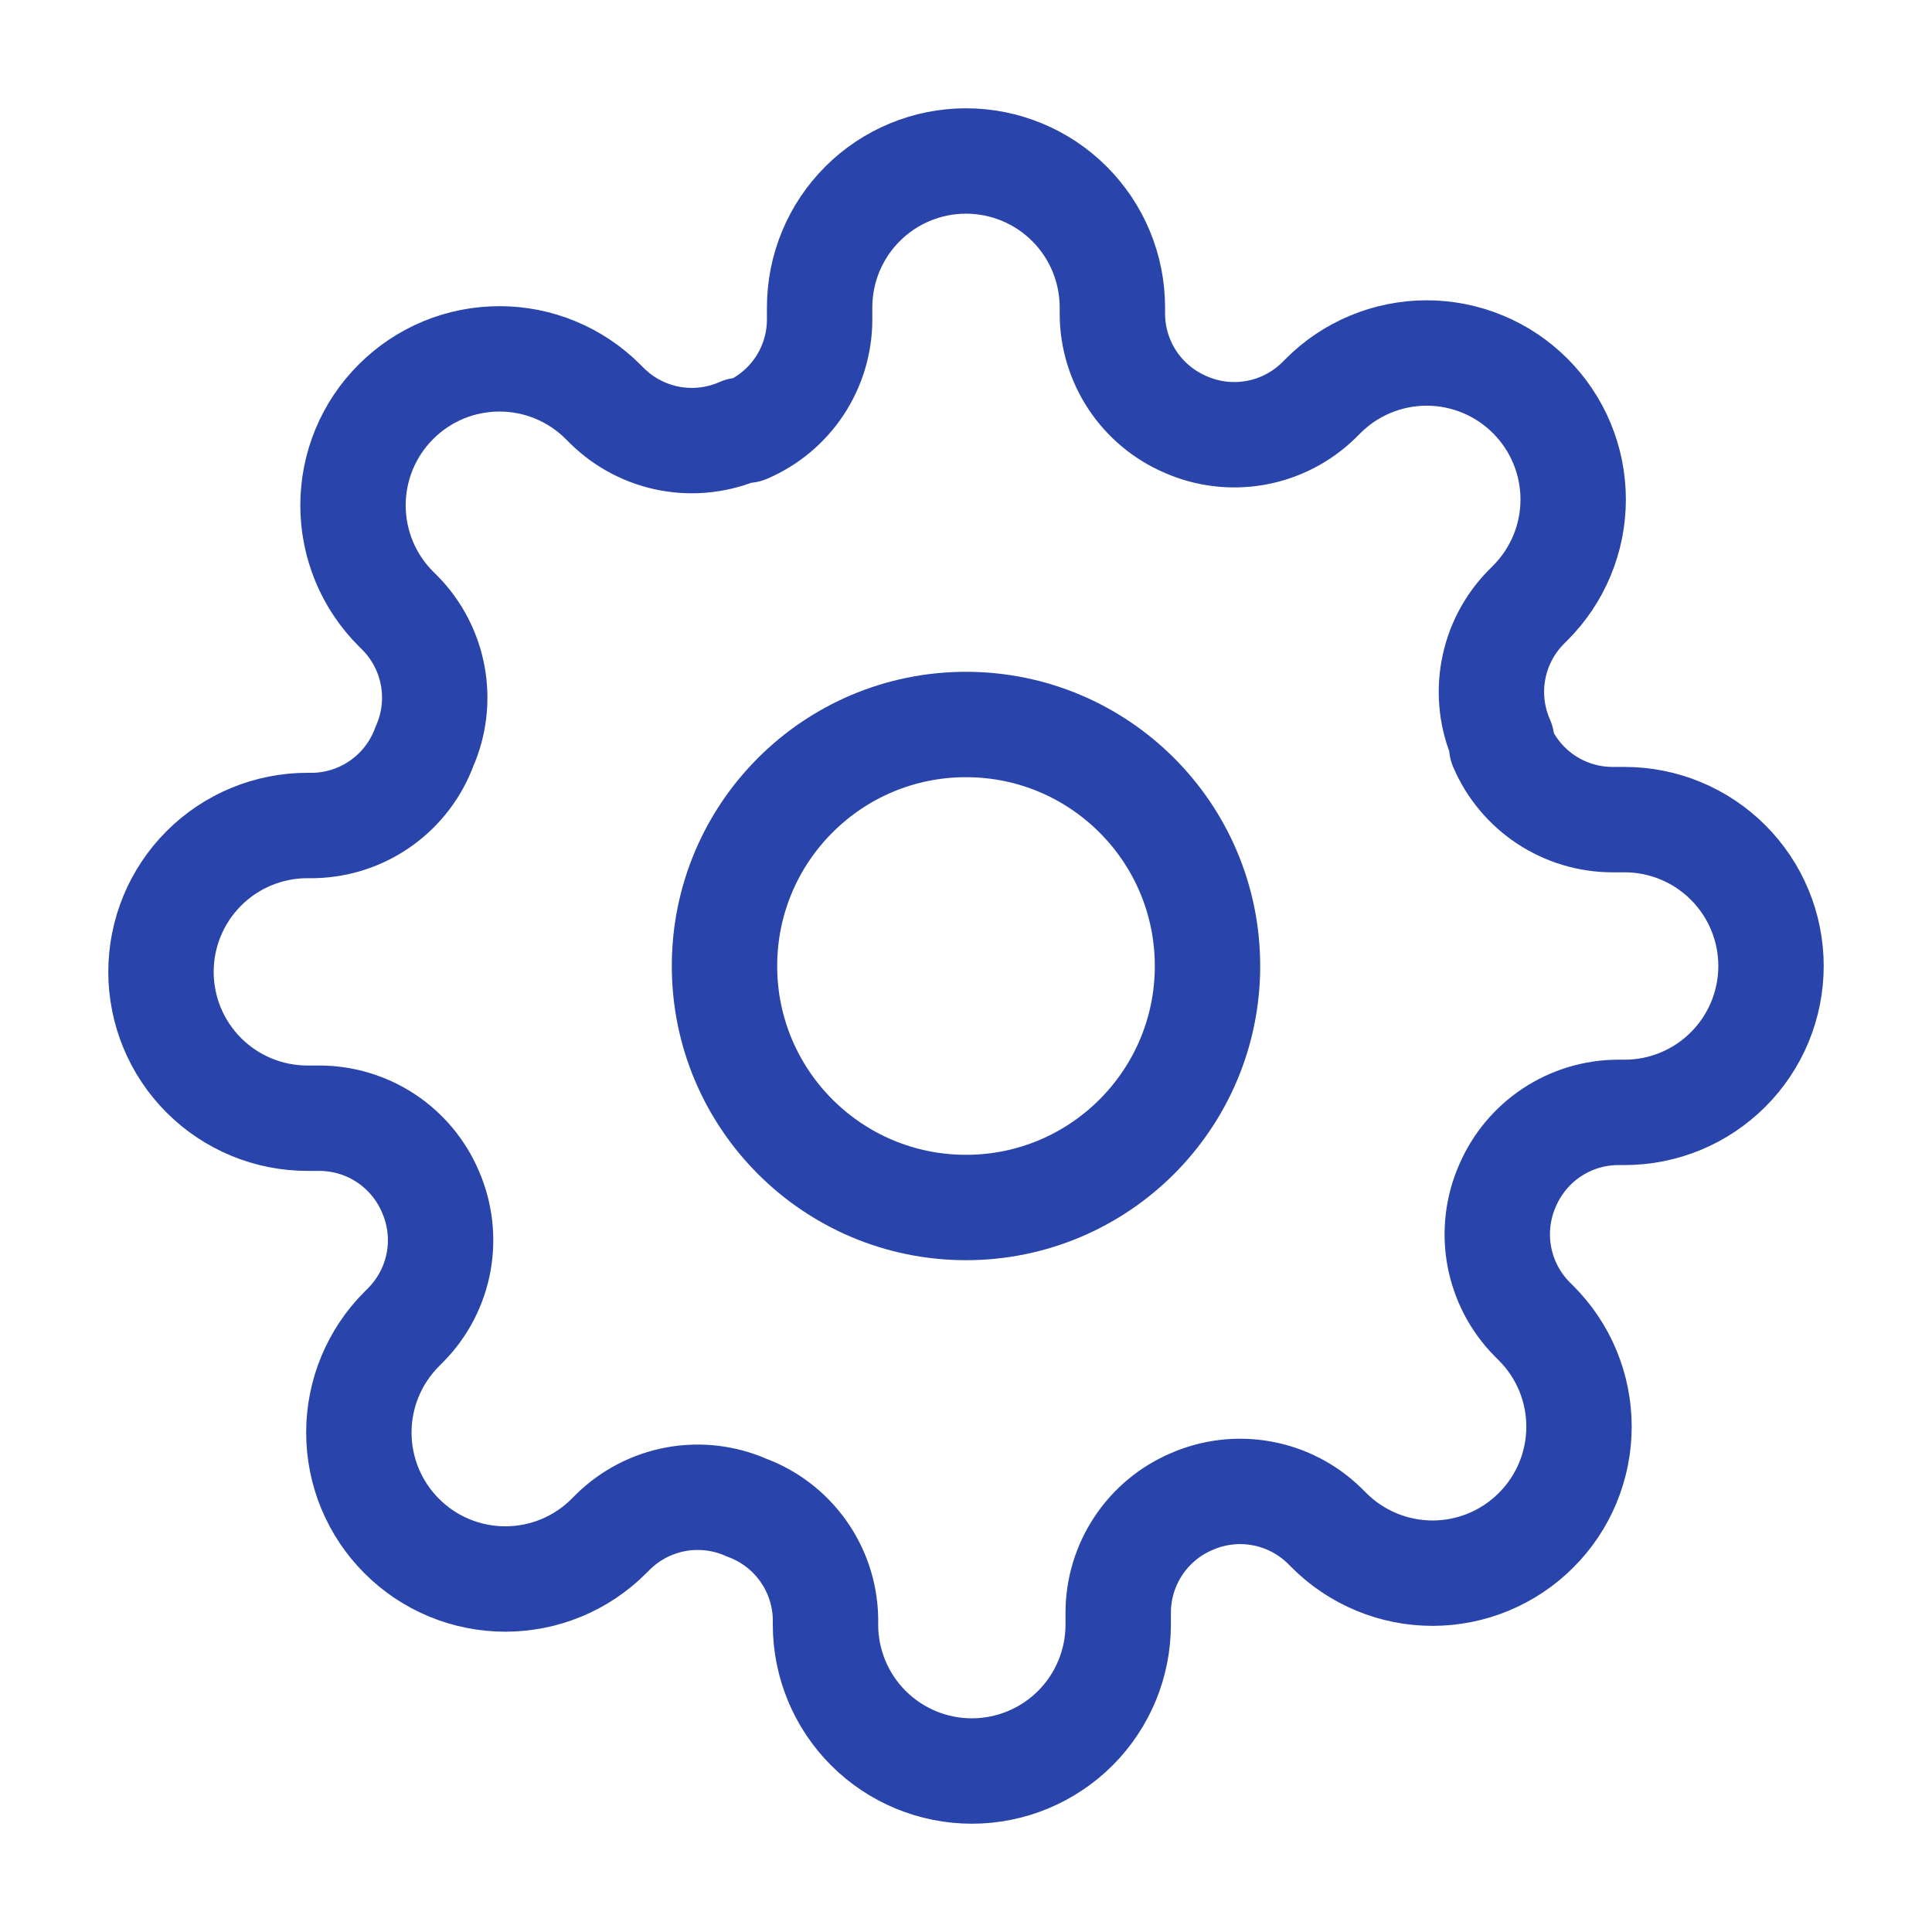 <svg width="55" height="55" viewBox="0 0 55 55" fill="none" xmlns="http://www.w3.org/2000/svg">
<path d="M27.5 34.375C31.297 34.375 34.375 31.297 34.375 27.5C34.375 23.703 31.297 20.625 27.5 20.625C23.703 20.625 20.625 23.703 20.625 27.5C20.625 31.297 23.703 34.375 27.5 34.375Z" stroke="#2944AB" stroke-width="3" stroke-linecap="round" stroke-linejoin="round"/>
<path d="M42.917 33.75C42.639 34.378 42.557 35.075 42.679 35.751C42.802 36.427 43.124 37.051 43.604 37.542L43.729 37.667C44.117 38.054 44.424 38.513 44.634 39.019C44.843 39.525 44.951 40.067 44.951 40.615C44.951 41.162 44.843 41.704 44.634 42.21C44.424 42.716 44.117 43.176 43.729 43.562C43.342 43.95 42.883 44.257 42.377 44.467C41.871 44.677 41.329 44.785 40.781 44.785C40.234 44.785 39.691 44.677 39.186 44.467C38.68 44.257 38.22 43.95 37.833 43.562L37.708 43.438C37.217 42.957 36.594 42.635 35.918 42.513C35.242 42.39 34.545 42.473 33.917 42.75C33.3 43.014 32.775 43.453 32.405 44.012C32.035 44.571 31.836 45.225 31.833 45.896V46.25C31.833 47.355 31.394 48.415 30.613 49.196C29.831 49.978 28.772 50.417 27.667 50.417C26.562 50.417 25.502 49.978 24.72 49.196C23.939 48.415 23.5 47.355 23.5 46.25V46.062C23.484 45.373 23.261 44.704 22.859 44.143C22.458 43.582 21.897 43.155 21.25 42.917C20.622 42.639 19.925 42.557 19.249 42.679C18.573 42.802 17.949 43.124 17.458 43.604L17.333 43.729C16.946 44.117 16.487 44.424 15.981 44.634C15.475 44.843 14.933 44.951 14.385 44.951C13.838 44.951 13.296 44.843 12.79 44.634C12.284 44.424 11.825 44.117 11.438 43.729C11.05 43.342 10.743 42.883 10.533 42.377C10.323 41.871 10.216 41.329 10.216 40.781C10.216 40.234 10.323 39.691 10.533 39.186C10.743 38.68 11.05 38.22 11.438 37.833L11.562 37.708C12.043 37.217 12.365 36.594 12.488 35.918C12.61 35.242 12.527 34.545 12.25 33.917C11.986 33.3 11.547 32.775 10.989 32.405C10.43 32.035 9.775 31.836 9.104 31.833H8.75C7.645 31.833 6.585 31.394 5.804 30.613C5.022 29.832 4.583 28.772 4.583 27.667C4.583 26.562 5.022 25.502 5.804 24.72C6.585 23.939 7.645 23.5 8.75 23.5H8.938C9.627 23.484 10.296 23.261 10.857 22.859C11.418 22.458 11.845 21.897 12.083 21.25C12.361 20.622 12.443 19.925 12.321 19.249C12.198 18.573 11.876 17.949 11.396 17.458L11.271 17.333C10.883 16.946 10.576 16.487 10.366 15.981C10.157 15.475 10.049 14.933 10.049 14.386C10.049 13.838 10.157 13.296 10.366 12.79C10.576 12.284 10.883 11.825 11.271 11.438C11.658 11.05 12.117 10.743 12.623 10.533C13.129 10.323 13.671 10.216 14.219 10.216C14.766 10.216 15.309 10.323 15.814 10.533C16.32 10.743 16.78 11.05 17.167 11.438L17.292 11.562C17.783 12.043 18.406 12.365 19.082 12.488C19.758 12.61 20.455 12.527 21.083 12.25H21.25C21.866 11.986 22.392 11.547 22.762 10.989C23.132 10.43 23.331 9.775 23.333 9.104V8.75C23.333 7.645 23.772 6.585 24.554 5.804C25.335 5.022 26.395 4.583 27.5 4.583C28.605 4.583 29.665 5.022 30.446 5.804C31.228 6.585 31.667 7.645 31.667 8.75V8.938C31.669 9.608 31.868 10.263 32.238 10.822C32.608 11.381 33.134 11.819 33.75 12.083C34.378 12.361 35.075 12.443 35.751 12.321C36.427 12.198 37.051 11.876 37.542 11.396L37.667 11.271C38.054 10.883 38.513 10.576 39.019 10.367C39.525 10.157 40.067 10.049 40.615 10.049C41.162 10.049 41.704 10.157 42.21 10.367C42.716 10.576 43.175 10.883 43.562 11.271C43.95 11.658 44.257 12.117 44.467 12.623C44.677 13.129 44.785 13.671 44.785 14.219C44.785 14.766 44.677 15.309 44.467 15.814C44.257 16.32 43.95 16.78 43.562 17.167L43.438 17.292C42.957 17.783 42.635 18.406 42.513 19.082C42.39 19.758 42.473 20.455 42.75 21.083V21.25C43.014 21.866 43.453 22.392 44.011 22.762C44.571 23.132 45.225 23.331 45.896 23.333H46.25C47.355 23.333 48.415 23.772 49.196 24.554C49.978 25.335 50.417 26.395 50.417 27.5C50.417 28.605 49.978 29.665 49.196 30.446C48.415 31.228 47.355 31.667 46.25 31.667H46.062C45.392 31.669 44.737 31.868 44.178 32.238C43.619 32.608 43.181 33.134 42.917 33.75Z" stroke="#2944AB" stroke-width="3" stroke-linecap="round" stroke-linejoin="round"/>
</svg>
